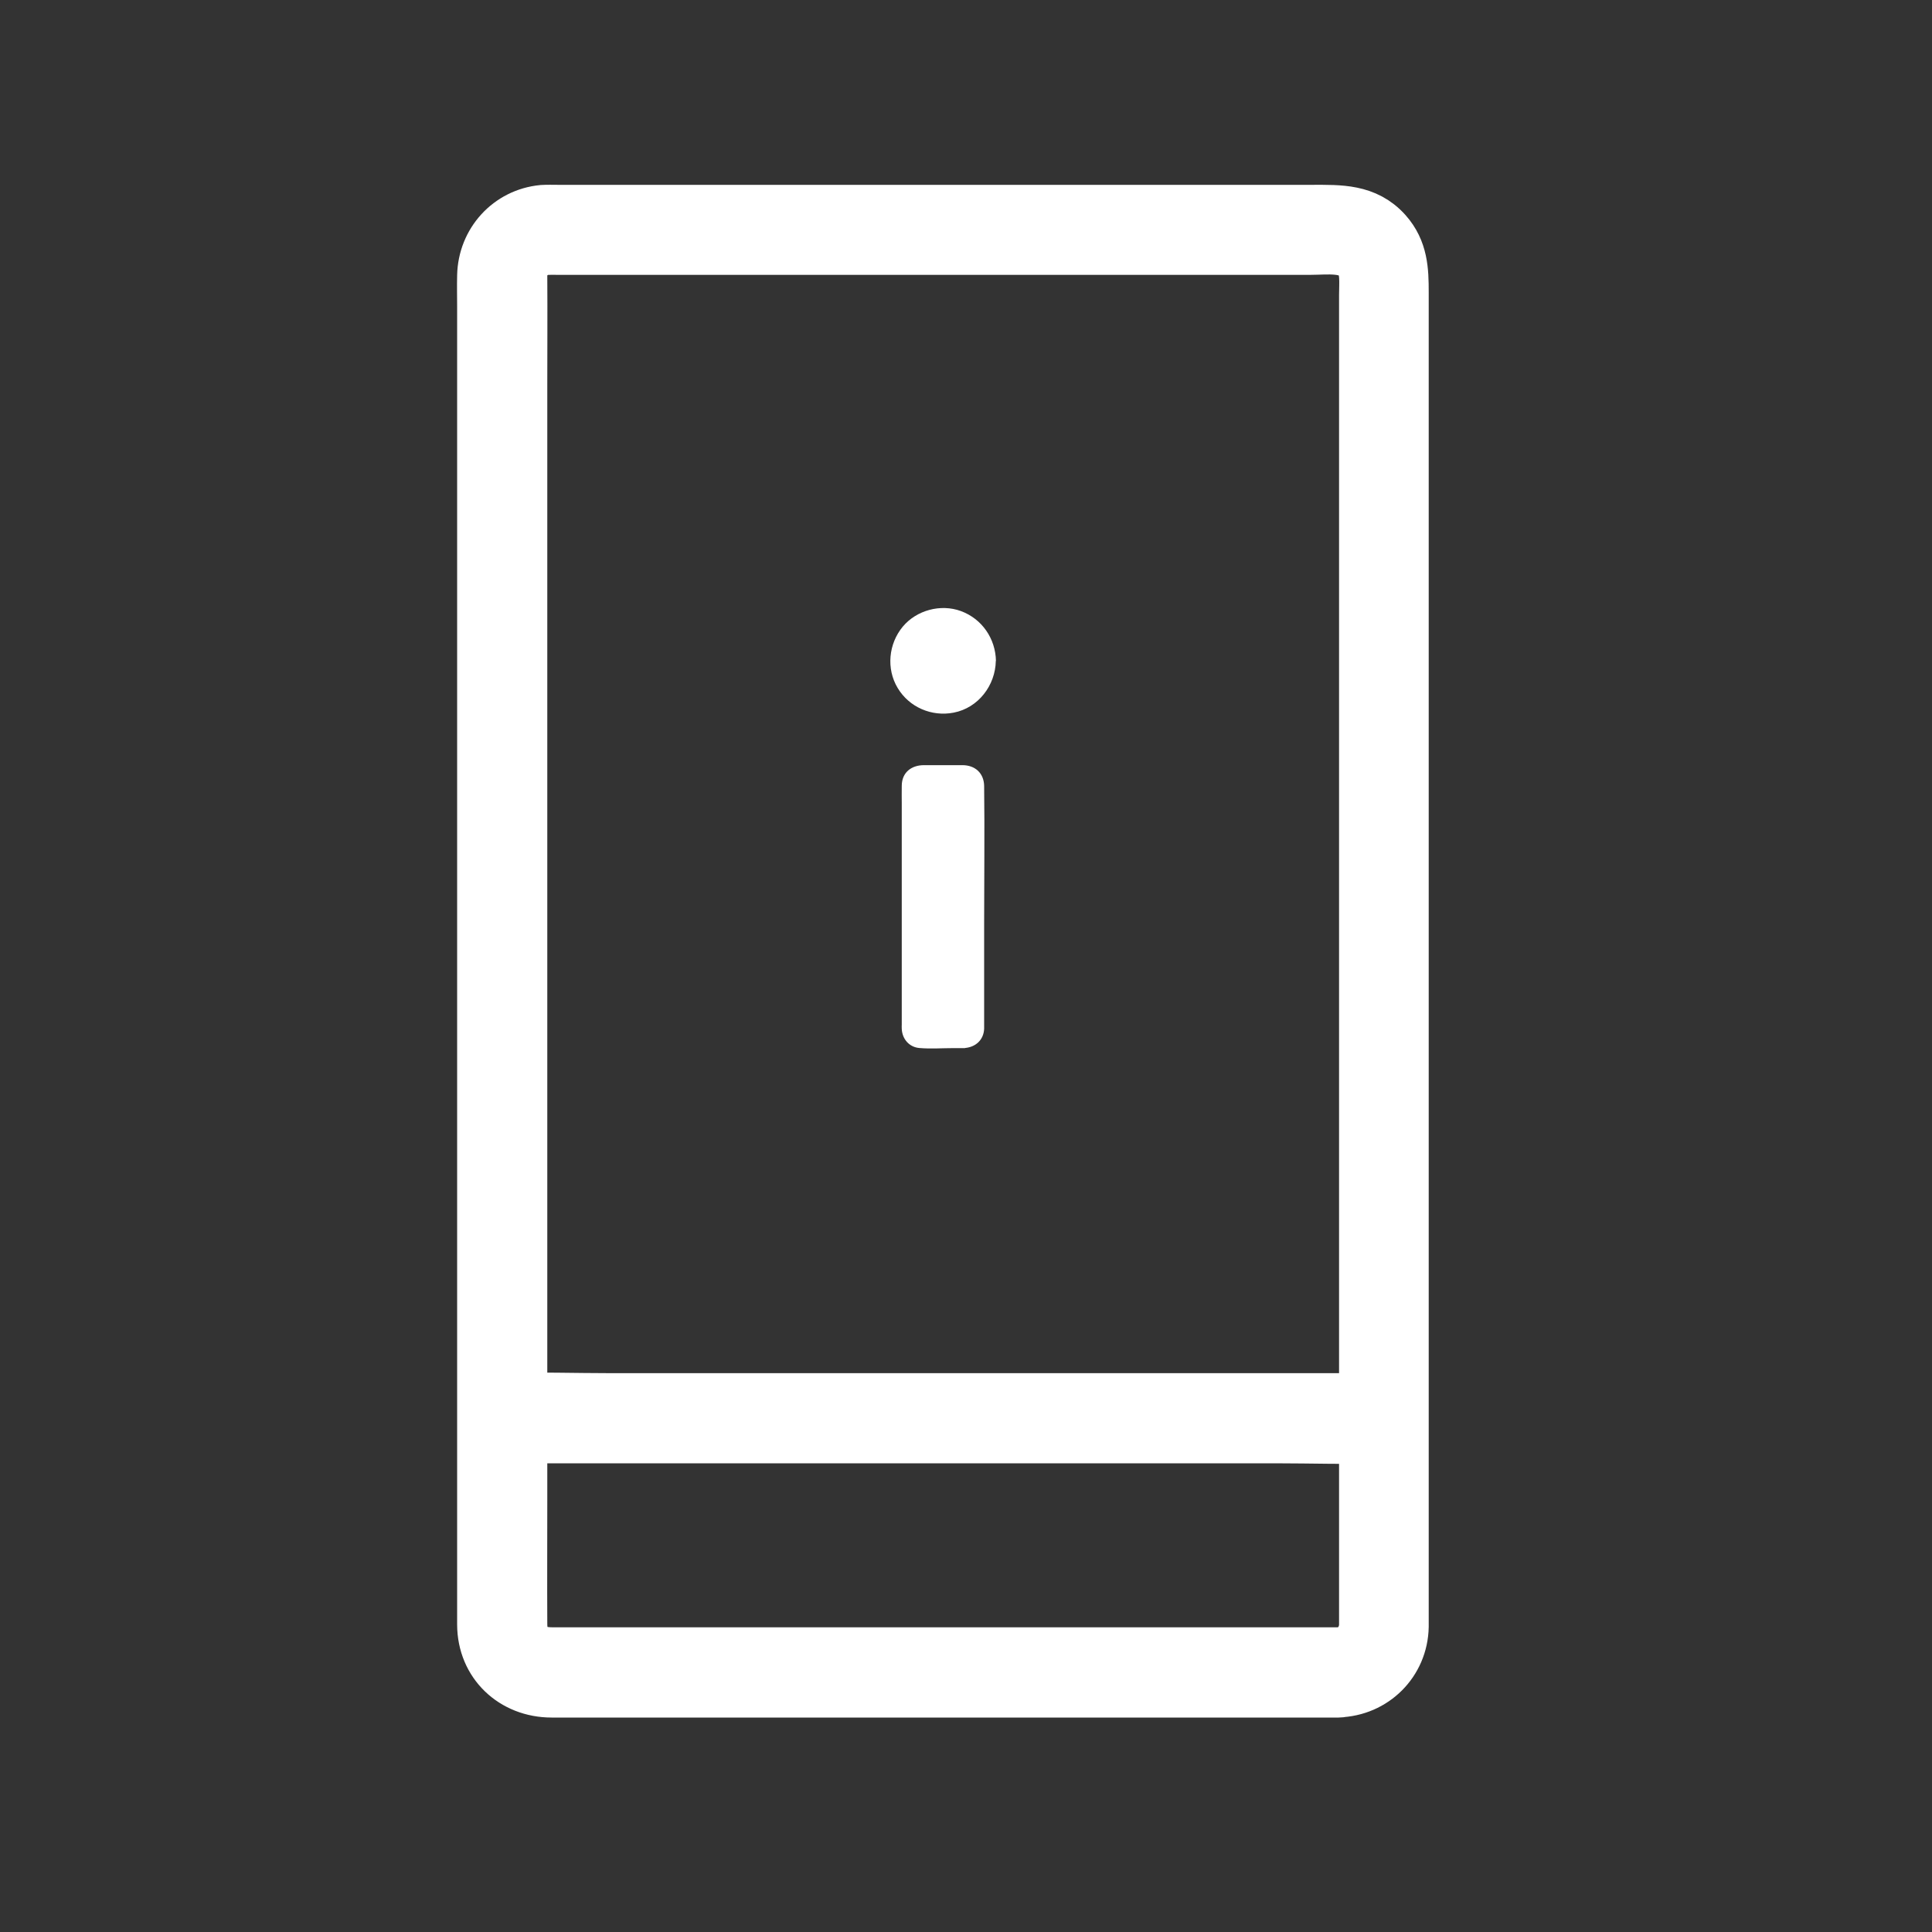 <?xml version="1.0" encoding="utf-8"?>
<!-- Generator: Adobe Illustrator 12.0.0, SVG Export Plug-In . SVG Version: 6.00 Build 51448)  -->
<!DOCTYPE svg PUBLIC "-//W3C//DTD SVG 1.1//EN" "http://www.w3.org/Graphics/SVG/1.1/DTD/svg11.dtd">
<svg  version="1.1" id="Ebene_1" xmlns="http://www.w3.org/2000/svg" xmlns:xlink="http://www.w3.org/1999/xlink" width="72" height="72" viewBox="0 0 72 72"
	 style="overflow:visible;enable-background:new 0 0 72 72;" xml:space="preserve">
<rect x="0" y="0" width="72" height="72" fill="#333333" stroke="none"/>
<style type="text/css">
<![CDATA[
	.st0{fill:none;stroke:#000000;stroke-width:3;stroke-linecap:round;stroke-linejoin:round;}
	.st1{fill:#FFFFFF;}
	.st2{display:inline;}
	.st3{fill:none;stroke:#000000;stroke-width:3.807;stroke-linecap:round;}
	.st4{display:none;}
	.st5{fill:#FFFFFF;stroke:#FFFFFF;stroke-width:2;}
]]>
</style>
<g id="Ebene_1_4_" class="st4">
	<g id="Ebene_1_1_" class="st2">
		<rect width="72" height="72"/>
	</g>
	<g id="vorteil_3" class="st2">
		<g>
			<path class="st1" d="M62.676,17.317c-0.006-0.01-0.011-0.02-0.017-0.03c-0.084-0.154-0.188-0.294-0.317-0.413L45.938,0.469
				c-0.02-0.018-0.045-0.029-0.063-0.046c-0.08-0.073-0.167-0.136-0.262-0.192c-0.039-0.024-0.078-0.046-0.12-0.066
				c-0.115-0.056-0.235-0.103-0.363-0.129c-0.012-0.002-0.022-0.003-0.037-0.006C44.996,0.012,44.898,0,44.799,0h-29.03
				C12.753,0,10.3,2.454,10.3,5.469v55.884c0,3.016,2.453,5.469,5.469,5.469h26.097C44.559,69.984,48.561,72,53.029,72
				c8.09,0,14.671-6.581,14.671-14.67c0-4.307-1.877-8.172-4.843-10.859V18.046C62.857,17.782,62.788,17.536,62.676,17.317z
				 M46.404,5.463l10.988,10.989H48.67c-1.25,0-2.268-1.017-2.268-2.266V5.463H46.404z M15.769,63.622
				c-1.251,0-2.269-1.019-2.269-2.271V5.469c0-1.251,1.018-2.269,2.269-2.269h27.436v10.986c0,3.014,2.452,5.466,5.466,5.466h10.987
				v24.61c-1.993-1.017-4.241-1.601-6.629-1.601c-8.088,0-14.668,6.579-14.668,14.67c0,2.253,0.525,4.381,1.438,6.291H15.769
				L15.769,63.622z M64.5,57.33c0,6.324-5.146,11.47-11.471,11.47c-6.323,0-11.469-5.146-11.469-11.47s5.146-11.469,11.469-11.469
				C59.354,45.861,64.5,51.006,64.5,57.33z"/>
			<path class="st1" d="M36.236,49.13h-13.72c-0.883,0-1.6,0.718-1.6,1.601s0.717,1.602,1.6,1.602h13.721
				c0.883,0,1.6-0.719,1.6-1.602C37.836,49.848,37.119,49.13,36.236,49.13z"/>
			<path class="st1" d="M22.513,40.656h28.133c0.883,0,1.6-0.717,1.6-1.6c0-0.885-0.717-1.602-1.6-1.602H22.513
				c-0.883,0-1.6,0.717-1.6,1.602C20.913,39.939,21.63,40.656,22.513,40.656z"/>
			<path class="st1" d="M22.513,28.884h28.133c0.883,0,1.6-0.717,1.6-1.6c0-0.883-0.717-1.6-1.6-1.6H22.513
				c-0.883,0-1.6,0.717-1.6,1.6C20.913,28.167,21.63,28.884,22.513,28.884z"/>
			<path class="st1" d="M22.513,17.698h14.066c0.883,0,1.601-0.717,1.601-1.6c0-0.883-0.718-1.6-1.601-1.6H22.513
				c-0.883,0-1.6,0.717-1.6,1.6C20.913,16.981,21.63,17.698,22.513,17.698z"/>
			<path class="st1" d="M59.736,51.079c-0.719-0.515-1.719-0.347-2.231,0.372l-5.973,8.361l-3.841-3.84
				c-0.625-0.625-1.641-0.625-2.265,0c-0.622,0.623-0.622,1.637,0,2.262l5.179,5.176c0.301,0.302,0.707,0.469,1.131,0.469
				c0.043,0,0.088-0.001,0.132-0.005c0.469-0.039,0.896-0.282,1.17-0.665l7.069-9.898C60.623,52.592,60.456,51.594,59.736,51.079z"
				/>
		</g>
	</g>
	<g class="st2">
		<path d="M65.289,28.624h-1.857c-3.839-8.717-7.494-13.297-8.314-14.264c-0.182-0.299-0.463-0.529-0.789-0.641
			c-0.273-0.102-6.936-2.443-19.069-2.443c-12.133,0-18.999,2.334-19.28,2.435c-0.34,0.112-0.634,0.351-0.818,0.659
			c-0.82,0.958-4.473,5.543-8.314,14.252h-1.84c-2.694,0-4.869,2.18-4.869,4.86c0,0.004,0,0.007,0,0.011v0.256
			c0,2.694,2.175,4.868,4.869,4.868h0.207v18.097c0,3.138,2.547,5.688,5.685,5.694h4.33c3.132-0.006,5.674-2.532,5.689-5.652h28.54
			c0.019,3.12,2.558,5.646,5.692,5.652h4.326c3.14-0.006,5.688-2.557,5.688-5.694V38.605h0.104c2.694,0,4.869-2.173,4.869-4.856l0,0
			v-0.256C70.139,30.81,67.968,28.635,65.289,28.624z M67.044,33.749c0,0.978-0.785,1.767-1.755,1.767l0,0H63.73
			c-0.914,0-1.653,0.739-1.653,1.655l0,0v19.543c0,1.425-1.154,2.585-2.586,2.585l0,0h-4.333c-1.409,0-2.565-1.138-2.579-2.543
			h4.896c0.854,0.014,1.572-0.664,1.618-1.501c0.022-0.872-0.651-1.569-1.509-1.604c-0.018,0-0.041,0-0.064,0H13.041
			c-0.854-0.019-1.572,0.656-1.62,1.49c-0.025,0.871,0.642,1.574,1.499,1.613c0.019,0.001,0.034,0.002,0.053,0.002h4.854
			c-0.026,1.405-1.172,2.543-2.592,2.543h-4.326c-1.424,0-2.584-1.16-2.584-2.585l0,0V37.167c0-0.921-0.748-1.661-1.662-1.661H5.007
			c-0.979,0-1.768-0.789-1.768-1.757l0,0v-0.256c0-0.975,0.789-1.76,1.768-1.76h3.081c1.199,0,1.621-0.992,2.171-2.165
			c0,0,6.322-12.022,7.157-13.048c1.627-0.485,7.896-2.134,17.842-2.134c9.953,0,16.021,1.648,17.604,2.124
			c0.824,1.015,7.168,13.047,7.168,13.047c0.586,1.047,0.967,2.17,2.162,2.17h3.088c0.979-0.005,1.766,0.78,1.766,1.748
			c0,0.004,0,0.011,0,0.018L67.044,33.749L67.044,33.749z"/>
		<line class="st3" x1="35.138" y1="8.831" x2="35.138" y2="62.059"/>
		<circle cx="15.485" cy="42.26" r="3.371"/>
		<circle cx="54.994" cy="42.26" r="3.371"/>
		<path class="st0" d="M20.791,32.148c0,0,15.036,1.929,28.697,0"/>
	</g>
</g>
<g>
	<g>
		<path class="st5" d="M49.866,61.645c-1.783,0-3.562,0-5.347,0c-3.769,0-7.545,0-11.31,0c-3.385,0-6.773,0-10.165,0
			c-0.819,0-1.632,0-2.44,0c-0.374,0-0.71-0.057-0.97-0.363c-0.195-0.227-0.238-0.493-0.238-0.788c-0.008-1.522,0-3.046,0-4.574
			c0-3.104,0-6.214,0-9.331c0-3.888,0-7.768,0-11.661c0-3.848,0-7.704,0-11.552c0-3.007,0-6.014,0-9.021
			c0-1.351,0.009-2.701,0-4.051c-0.008-0.584,0.436-1.039,1.017-1.061c0.143-0.004,0.278,0,0.424,0c0.937,0,1.871,0,2.807,0
			c3.503,0,7.014,0,10.516,0c3.7,0,7.399,0,11.098,0c1.187,0,2.375,0,3.562,0c0.629,0,1.48-0.14,1.895,0.428
			c0.253,0.356,0.188,0.889,0.188,1.317c0,0.781,0,1.555,0,2.335c0,2.797,0,5.601,0,8.396c0,3.773,0,7.542,0,11.313
			c0,3.937,0,7.867,0,11.803c0,3.283,0,6.574,0,9.864c0,1.824,0,3.658,0,5.484c0,0.129,0,0.262,0,0.393
			C50.879,61.16,50.459,61.627,49.866,61.645c-0.867,0.019-0.874,1.379,0,1.357c1.317-0.036,2.353-1.068,2.378-2.383
			c0-0.109,0-0.229,0-0.336c0-0.658,0-1.311,0-1.965c0-2.653,0-5.307,0-7.959c0-3.748,0-7.486,0-11.232c0-3.999,0-7.995,0-11.994
			c0-3.432,0-6.86,0-10.292c0-1.983,0-3.974,0-5.954c0-0.801-0.025-1.547-0.611-2.206c-0.746-0.834-1.719-0.793-2.715-0.793
			c-2.891,0-5.791,0-8.682,0c-3.963,0-7.922,0-11.885,0c-2.524,0-5.049,0-7.577,0c-0.18,0-0.363-0.007-0.547,0.004
			c-1.243,0.118-2.166,1.143-2.191,2.385c-0.01,0.38,0,0.754,0,1.132c0,2.256,0,4.507,0,6.761c0,3.579,0,7.149,0,10.724
			c0,4.014,0,8.029,0,12.042c0,3.629,0,7.265,0,10.897c0,2.419,0,4.83,0,7.245c0,0.49,0,0.977,0,1.465
			c0.004,1.436,1.105,2.465,2.522,2.465c2.283,0,4.557,0,6.834,0c3.918,0,7.827,0,11.745,0c3.102,0,6.211,0,9.313,0
			c0.473,0,0.949,0,1.428,0C50.744,63.002,50.744,61.645,49.866,61.645z"/>
	</g>
</g>
<g>
	<g>
		<path class="st1" d="M37.116,24.628c-0.017-0.83-0.519-1.565-1.305-1.855c-0.755-0.277-1.655-0.034-2.168,0.581
			c-0.53,0.64-0.621,1.568-0.189,2.286c0.429,0.719,1.271,1.077,2.086,0.918c0.92-0.177,1.556-1.017,1.571-1.93"/>
	</g>
</g>
<g>
	<g>
		<path class="st5" d="M51.564,52.174c-1.092,0-2.187,0-3.276,0c-2.614,0-5.229,0-7.845,0c-3.153,0-6.318,0-9.472,0
			c-2.744,0-5.484,0-8.218,0c-1.325,0-2.656-0.047-3.979,0c-0.02,0-0.04,0-0.054,0c-0.875,0-0.875,1.359,0,1.359
			c1.094,0,2.185,0,3.278,0c2.613,0,5.226,0,7.838,0c3.156,0,6.319,0,9.479,0c2.74,0,5.483,0,8.221,0c1.32,0,2.65,0.047,3.975,0
			c0.021,0,0.043,0,0.055,0C52.441,53.533,52.441,52.174,51.564,52.174L51.564,52.174z"/>
	</g>
</g>
<g>
	<g>
		<path class="st1" d="M34.443,37.719"/>
		<path class="st1" d="M35.967,39.055c0.399-0.037,0.691-0.304,0.709-0.715c0-0.052,0-0.107,0-0.156c0-0.274,0-0.554,0-0.824
			c0-0.976,0-1.955,0-2.93c0-1.709,0.021-3.428,0-5.14c-0.008-0.48-0.339-0.775-0.812-0.775c-0.477,0-0.953,0-1.429,0
			c-0.474,0-0.827,0.275-0.829,0.77c-0.005,0.223,0,0.446,0,0.668c0,2.026,0,4.051,0,6.082c0,0.712,0,1.425,0,2.14
			c0,0.053-0.005,0.114,0,0.167c0.016,0.376,0.275,0.681,0.653,0.714c0.419,0.037,0.852,0.004,1.276,0.004c0.14,0,0.282,0,0.424,0"
			/>
		<path class="st1" d="M35.835,38.283"/>
		<path class="st1" d="M34.315,29.348c0.011,0.012,0.11,0,0.121,0"/>
	</g>
</g>
</svg>
